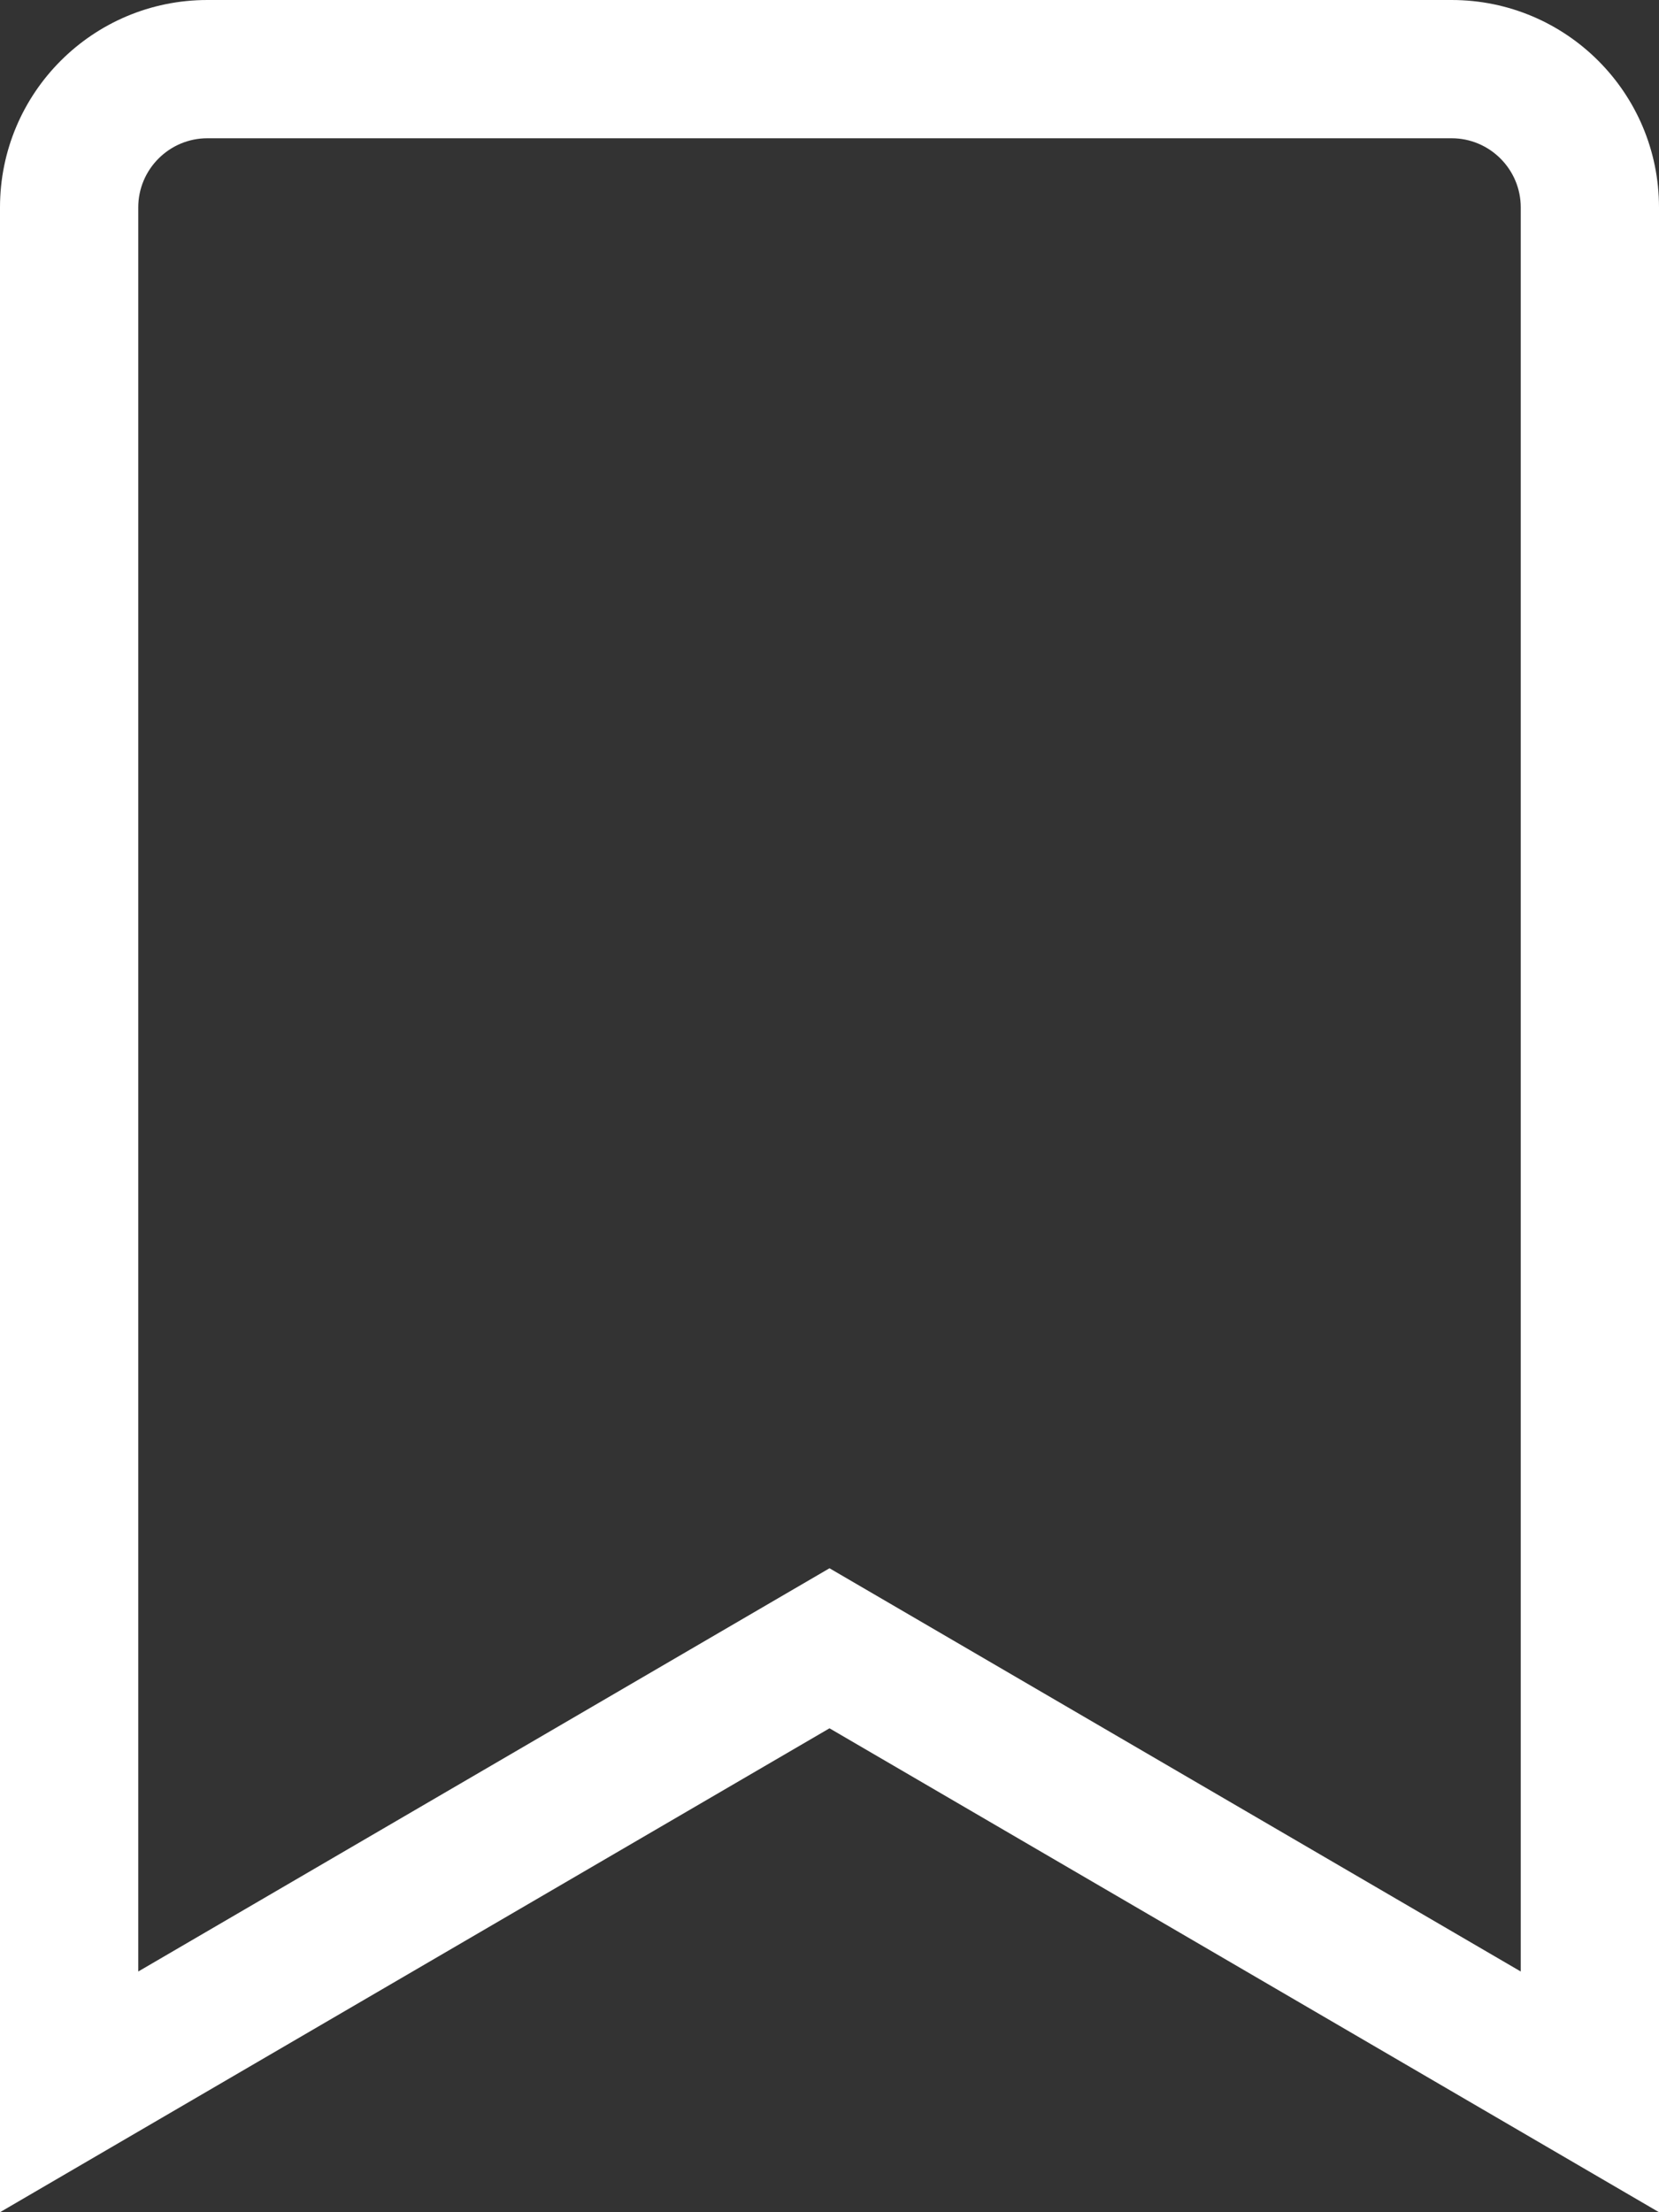 <svg width="24" height="32" viewBox="0 0 24 32" fill="none" xmlns="http://www.w3.org/2000/svg">
<rect x="0" y="0" width="24" height="32" fill="#333333" stroke="none"/>
<path d="M21 0H3C1.343 0 0 1.343 0 3V32L12 25L24 32V3C24 1.343 22.657 0 21 0ZM22 28.518L12 22.685L2 28.518V3C2 2.449 2.449 2 3 2H21C21.551 2 22 2.449 22 3V28.518Z" fill="white"/>
</svg>
